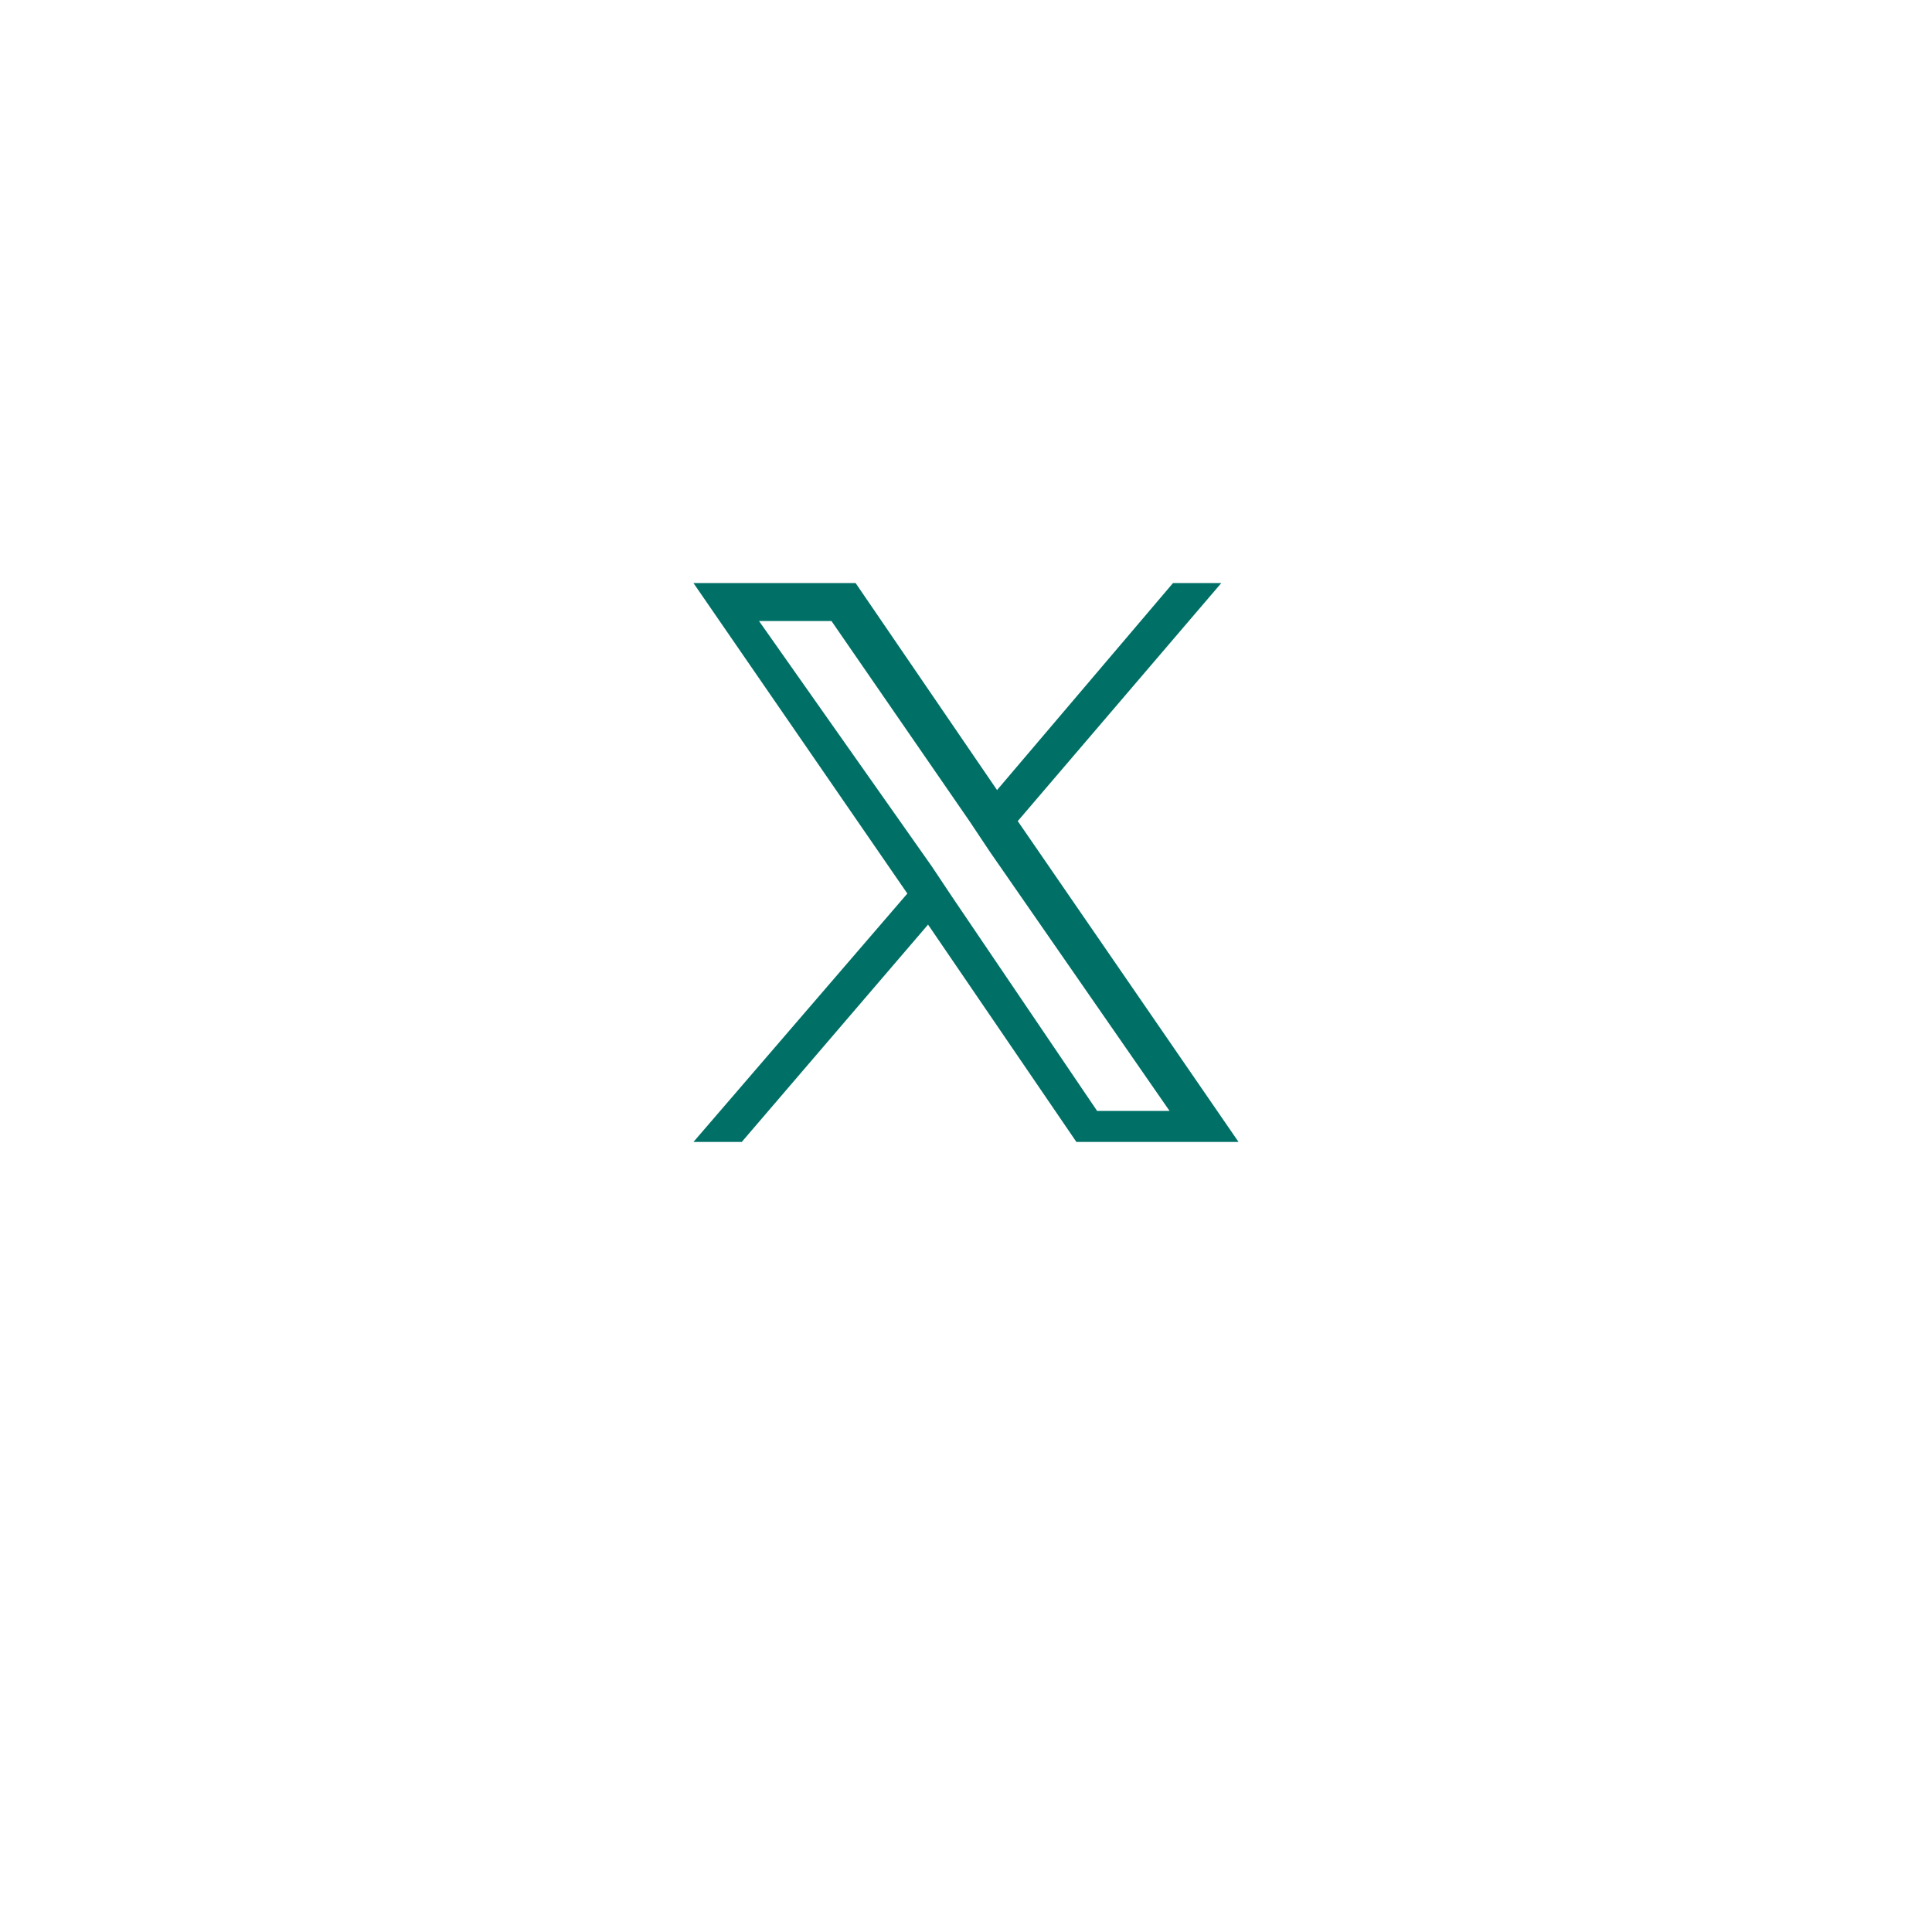 <?xml version="1.0" encoding="utf-8"?>
<!-- Generator: Adobe Illustrator 27.7.0, SVG Export Plug-In . SVG Version: 6.00 Build 0)  -->
<svg xmlns="http://www.w3.org/2000/svg" xmlns:xlink="http://www.w3.org/1999/xlink" width="56" height="56" viewBox="0 0 56 56">
<style type="text/css">
	.st0{filter:url(#Ellipse_173);}
	.st1{fill:#FFFFFF;}
	.st2{fill:#007066;}
</style>
<filter  filterUnits="userSpaceOnUse" height="56" id="Ellipse_173" width="56" x="0" y="0">
	<feOffset  dy="3" input="SourceAlpha"></feOffset>
	<feGaussianBlur  result="blur" stdDeviation="3"></feGaussianBlur>
	<feFlood  flood-opacity="0.161"></feFlood>
	<feComposite  in2="blur" operator="in"></feComposite>
	<feComposite  in="SourceGraphic" operator="over"></feComposite>
</filter>
<g id="SM" transform="translate(9 6)">
	<g transform="matrix(1, 0, 0, 1, -9, -6)" class="st0">
		<circle id="Ellipse_173-2_00000110466907493388187850000017853743314425690019_" class="st1" cx="28" cy="25" r="19"/>
	</g>
</g>
<path class="st2" d="M29.5,23.8l5.9-6.9H34l-5.1,6l-4.1-6h-4.7l6.2,9l-6.2,7.2h1.4l5.4-6.3l4.3,6.3h4.7L29.5,23.8L29.5,23.8z
	 M27.6,26L27,25.1L22,18h2.1l4,5.8l0.6,0.9l5.2,7.5h-2.1L27.6,26L27.6,26z"/>
</svg>
